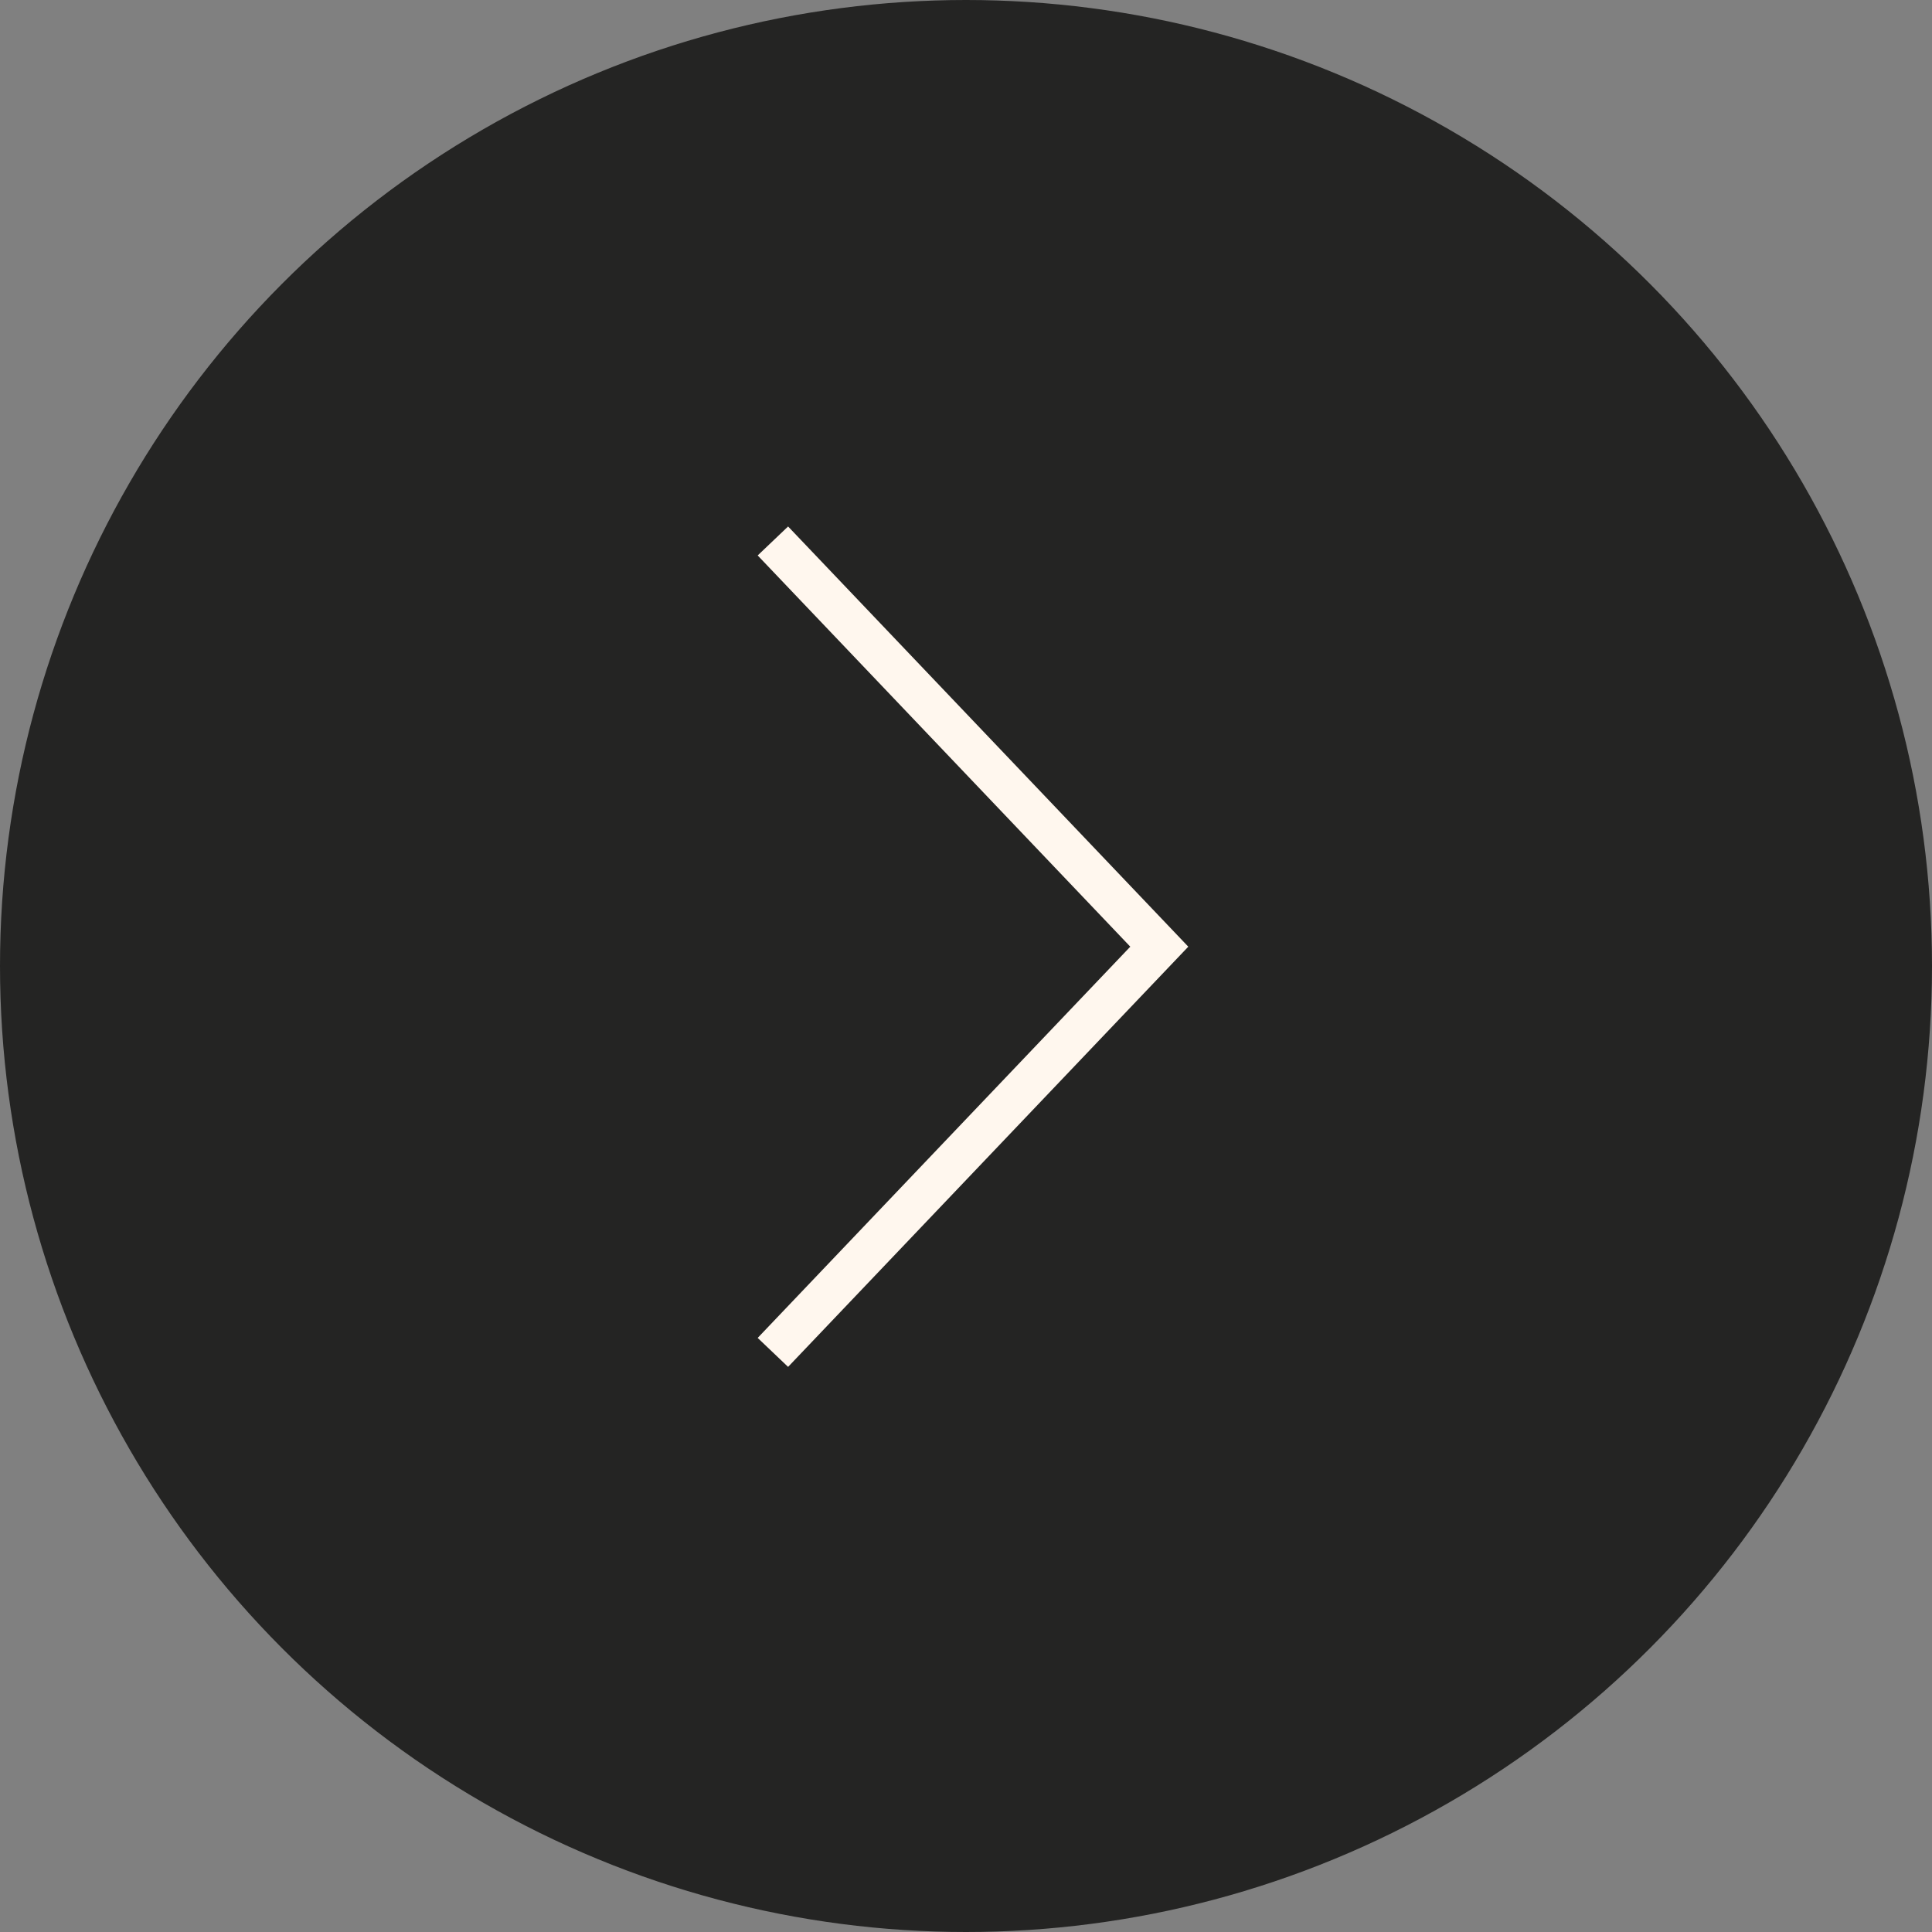 <?xml version="1.0" encoding="UTF-8"?> <svg xmlns="http://www.w3.org/2000/svg" width="46" height="46" viewBox="0 0 46 46" fill="none"><rect x="0" y="0" width="46" height="46" fill="#808080" stroke="none"/><circle cx="23" cy="23" r="22.5" transform="rotate(-180 23 23)" fill="#242423" stroke="#242423"></circle><path d="M18.402 12.88L27.602 22.54L18.402 32.2" stroke="#FFF7EE"></path></svg> 
